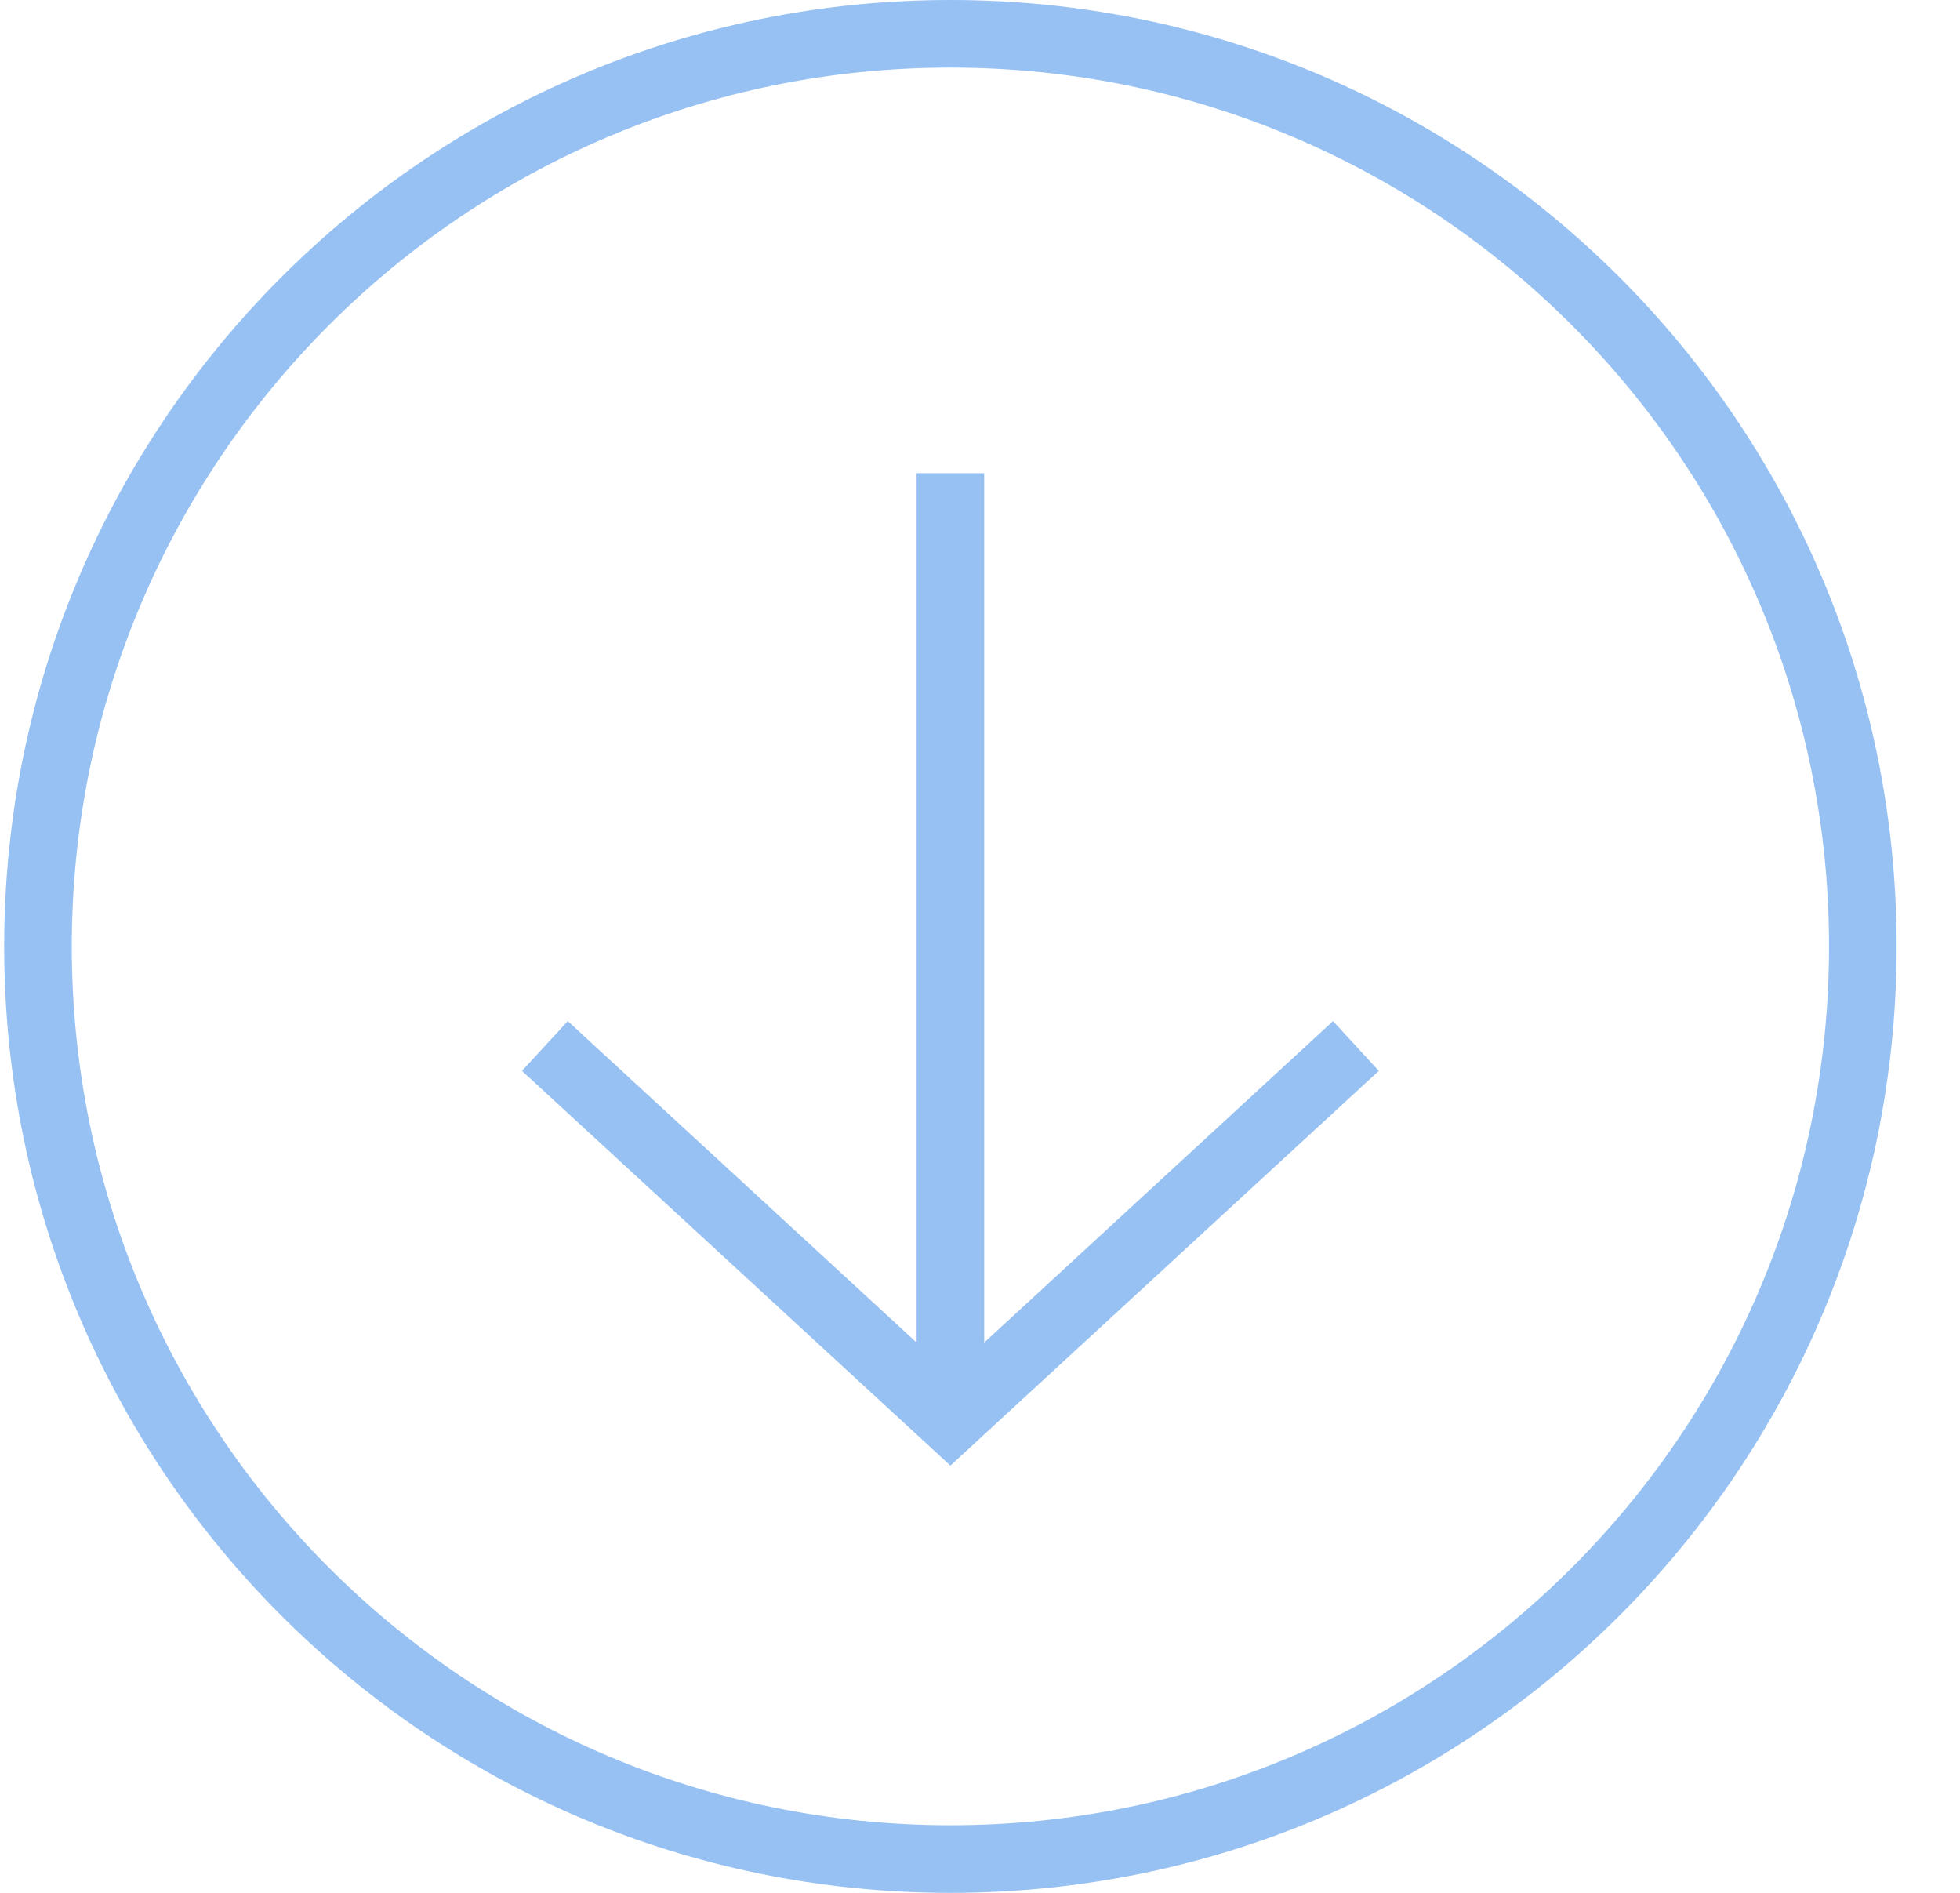 <?xml version="1.0" encoding="UTF-8"?> <svg xmlns="http://www.w3.org/2000/svg" width="29" height="28" viewBox="0 0 29 28" fill="none"><path fill-rule="evenodd" clip-rule="evenodd" d="M1.062 14C1.062 21.18 6.882 27 14.062 27C21.241 27 27.062 21.18 27.062 14C27.062 6.82 21.241 1 14.062 1C6.882 1 1.062 6.82 1.062 14ZM0.062 14C0.062 21.732 6.33 28 14.062 28C21.794 28 28.062 21.732 28.062 14C28.062 6.268 21.794 -2.73984e-07 14.062 -6.11959e-07C6.33 -9.49935e-07 0.062 6.268 0.062 14Z" fill="#97C1F2"></path><path fill-rule="evenodd" clip-rule="evenodd" d="M20.401 15.841L14.062 21.68L7.723 15.841L8.401 15.105L13.562 19.86L13.562 7L14.562 7L14.562 19.86L19.723 15.105L20.401 15.841Z" fill="#97C1F2"></path></svg> 